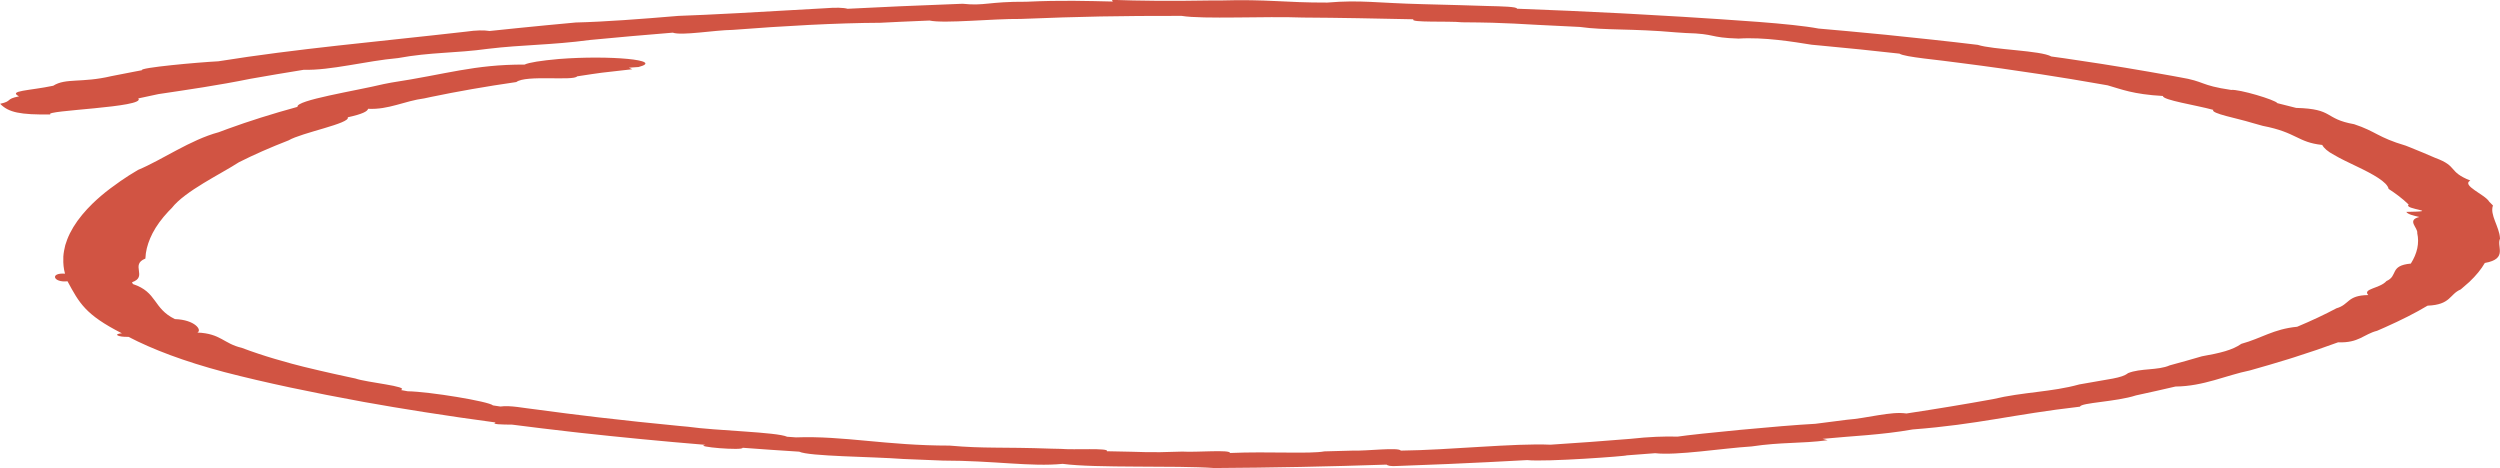<svg xmlns="http://www.w3.org/2000/svg" id="_&#x421;&#x43B;&#x43E;&#x439;_2" data-name="&#x421;&#x43B;&#x43E;&#x439; 2" viewBox="0 0 358.89 67.22"><defs><style>      .cls-1 {        fill: #d15443;        fill-rule: evenodd;        stroke-width: 0px;      }    </style></defs><g id="Grid"><path class="cls-1" d="M358.89,34.21c-.09-1.67-1.5-3.38-1.01-4.71l-.54-.55c-.59-1.03-4.05-2.33-2.71-3.03-3.26-1.3-1.73-2.04-5-3.24-1.22-.51-2.29-1-3.61-1.51l-.66-.26c-4.05-1.2-4.24-2.03-7.41-3.08-4.39-.78-2.82-2.2-8.33-2.34l-2.69-.68c-.26-.47-5.54-2.04-6.64-1.9-4.55-.67-3.68-1.21-7.38-1.82l-1.08-.2c-4.4-.79-8.92-1.56-13.73-2.26-1.18-.18-2.39-.36-3.62-.52-1.49-.87-8.39-.96-10.55-1.67-4.29-.52-8.75-.99-13.23-1.45l-5.47-.52-4.16-.37c-3.99-.75-12.45-1.23-19.53-1.69-2.45-.14-4.89-.29-7.36-.42l-1.48-.08c-4.93-.26-9.92-.47-14.93-.66.04-.29-2.14-.34-4.31-.39-2.52-.09-5.08-.15-7.62-.22l-1.53-.04c-6.67-.16-8.94-.64-13.78-.23-6.12.02-8.51-.5-15.38-.3h-1.55c-5.6.1-10.01.05-13.98-.09l.13.24c-3.74-.08-7.24-.21-12.42.03-5.48-.03-5.98.63-9.14.29l-1.51.06c-5.05.18-10.04.41-15,.66-.61-.17-1.67-.2-3.34-.07-8.86.52-16.93.96-20.94,1.09-5.48.46-10.44.84-14.75.95l-4.16.39c-2.78.26-5.48.55-8.2.83-.82-.13-1.91-.12-3.36.09-12.97,1.48-24.25,2.44-35.59,4.26-2.94.15-11.43.92-10.96,1.28l-1.11.21c-1.12.21-2.21.42-3.28.64-4.27,1.01-6.56.24-8.35,1.38-3.49.73-6.53.69-4.91,1.52-2.02.41-.89.67-2.71,1.07,1.21,1.25,2.89,1.59,7.22,1.53-1.13-.6,13.82-1,12.61-2.3l2.89-.62c4.27-.64,8.54-1.25,13.22-2.2,2.46-.45,5.06-.86,7.64-1.29,3.88.11,8.92-1.27,13.53-1.68,4.72-.87,8.23-.68,12.91-1.33,5.09-.61,9-.52,14.65-1.27,3.89-.37,7.85-.73,11.89-1.05,1.33.46,5.9-.36,8.61-.4,7.38-.57,14.85-.99,21.18-1.02,1.87-.09,3.74-.19,5.64-.26l1.42-.06c2.17.46,9.02-.27,13.09-.23,8.76-.35,14.11-.45,23.1-.44,3.08.51,12.05.03,17.41.24,5.31.03,10.6.14,15.88.25-.59.51,5.01.23,6.97.43,7.22.05,7.54.25,15.53.6l1.4.07c3.61.51,7.44.21,13.81.78l1.37.09c4.49.12,3.19.66,7.6.8,3.62-.24,7.92.47,10.47.88l1.28.12c3.86.36,7.64.74,11.34,1.16.75.51,5.64.89,8.91,1.36,3.94.5,7.69,1.04,11.38,1.6l4.33.69c.73.11,1.42.24,2.12.36l3.14.54c1.94.55,3.63,1.29,7.94,1.53-.04.59,4.69,1.3,7.22,1.99-.36.53,3.43,1.2,5.55,1.86.53.15,1.08.29,1.57.44,4.92.95,4.96,2.36,8.53,2.74.24.45.77.94,1.72,1.44.86.52,2.17,1.13,3.25,1.65,2.29,1.09,4.38,2.24,4.56,3.22.5.33.98.66,1.41.99.54.42,1.04.83,1.47,1.26-.84.7,5.01.97-.34,1.05.2.35,1.06.54,1.87.73-1.87.47-.18,1.52-.3,2.32.32,1.45,0,2.91-.92,4.37-3.12.29-1.78,1.76-3.5,2.51-.93,1.07-3.49,1.09-2.61,2.01-3.08.04-2.67,1.36-4.57,1.9-1.67.89-3.56,1.78-5.64,2.65-3.41.33-5.1,1.65-8.01,2.45-1.3.91-3.02,1.32-5.66,1.79-1.48.44-3.04.87-4.62,1.3-1.69.75-4.21.39-5.99,1.12-.95.74-2.55.8-7,1.62-3.93,1.1-8.11,1.08-12.38,2.11-3.97.72-8.13,1.41-12.43,2.06-1.2-.17-2.45,0-4,.24-1.66.27-3.09.55-4.54.66l-4.53.58c-5.11.27-17.1,1.44-19.77,1.84-1.94-.05-4.06.02-6.79.32-3.76.31-7.58.59-11.47.84-5.28-.23-14.46.77-21.48.85-.35-.51-4.85.07-6.95,0l-4.03.11c-2.02.39-8-.01-13.55.23.08-.52-4.84-.07-6.84-.2-5.53.19-4.69.04-10.83-.05.4-.51-4.73-.17-6.62-.34l-1.34-.03c-7.27-.26-9.52.01-14.63-.44-9.1,0-15.16-1.43-22.04-1.18l-1.27-.09c-1.48-.68-10.18-.86-14.26-1.44l-1.2-.11c-3.97-.38-7.88-.8-11.68-1.24-3.02-.36-6.01-.73-8.91-1.13-1.77-.19-3.68-.62-5.12-.42l-1.06-.16c-.57-.57-9.1-1.98-12.25-2.03l-.98-.18c1.36-.51-4.97-1.09-6.51-1.65l-.89-.19c-1.55-.33-2.78-.61-4.3-.96l-2.26-.54-1.7-.44c-1.68-.46-3.3-.93-4.76-1.42-.86-.28-1.65-.57-2.43-.86-2.59-.6-2.98-2.05-6.36-2.19.73-.33-.34-1.84-3.22-1.93-3.16-1.53-2.52-3.88-6.03-5.03l-.13-.26c2.32-.79-.32-2.51,1.92-3.4l.07-.78c.14-.95.47-1.9.96-2.86.54-1.04,1.29-2.07,2.26-3.11l.5-.51c1.91-2.45,7.03-4.87,9.64-6.57,2.12-1.07,4.48-2.11,7.13-3.14,1.87-1.11,8.93-2.44,8.49-3.31,2.14-.47,2.84-.86,2.92-1.22,2.97.15,5.19-1.12,8.09-1.5l.93-.2c3.75-.78,7.83-1.5,12.26-2.14,1.36-1.06,8.22-.12,8.73-.82,3.96-.6,2.85-.45,7.92-1.02l-.49-.22,1.39-.1c3.81-1-4.19-1.72-11.44-1.15-2.56.23-4.3.5-4.92.8-7.29-.02-11.17,1.38-19.15,2.59l-1.08.21c-4.12.99-12.65,2.32-12.37,3.27-3.68,1.01-7,2.06-9.96,3.14l-1.35.5c-4.09,1.1-8.12,3.97-11.58,5.41-.9.53-1.74,1.06-2.5,1.59l-1.48,1.07c-.95.71-1.78,1.43-2.53,2.15-.56.54-1.05,1.08-1.51,1.63-.98,1.18-1.69,2.36-2.15,3.54l-.28.82c-.14.55-.24,1.09-.28,1.64v.27c-.03.73.04,1.46.24,2.19-2.22-.17-1.69,1.32.36,1.09,1.68,3.1,2.53,4.79,7.81,7.47-1.25.08-.72.55.95.51,3.44,1.79,7.94,3.51,13.74,5.05,5.92,1.54,12.73,2.96,20.01,4.29,2.82.5,5.66.99,8.64,1.45,3.34.52,6.76,1.03,10.31,1.5-.68.27.84.3,2.37.31,2.77.36,5.62.7,8.5,1.03l1.24.14c5.81.64,11.83,1.22,18,1.73-1.84.28,5.51.86,5.34.42,2.68.2,5.39.39,8.13.56,1.39.68,10.42.71,14.94,1.05,1.88.09,3.77.16,5.67.23,7.33,0,12.64.92,17.21.47,4.78.64,16.2.21,21.77.6,8.3-.05,16.57-.21,24.71-.49.22.14.5.27,1.69.19,2.4-.09,4.81-.18,7.19-.28,3.81-.17,7.59-.35,11.32-.56,2.69.29,14.43-.58,14.29-.68l4.08-.31c3.13.36,9.57-.7,13.85-.97,4.37-.65,6.98-.38,10.91-.89l-.71-.2c4.38-.43,8.32-.54,12.93-1.35,9.38-.72,14.36-2.16,24.02-3.27.1-.58,5.19-.69,8.04-1.62,1.93-.42,3.84-.84,5.66-1.27,4.02-.03,7.27-1.62,10.68-2.31,1.91-.54,3.79-1.08,5.55-1.63l.76-.24c2.25-.71,4.38-1.44,6.36-2.17,2.96.13,3.7-1.18,5.59-1.65l1.16-.51c2.29-1.02,4.34-2.05,6.09-3.1,3.36-.13,3.12-1.64,4.76-2.33l1.24-1.08c.95-.9,1.7-1.81,2.22-2.72,3.44-.6,1.56-2.47,2.23-3.57Z"></path></g></svg>